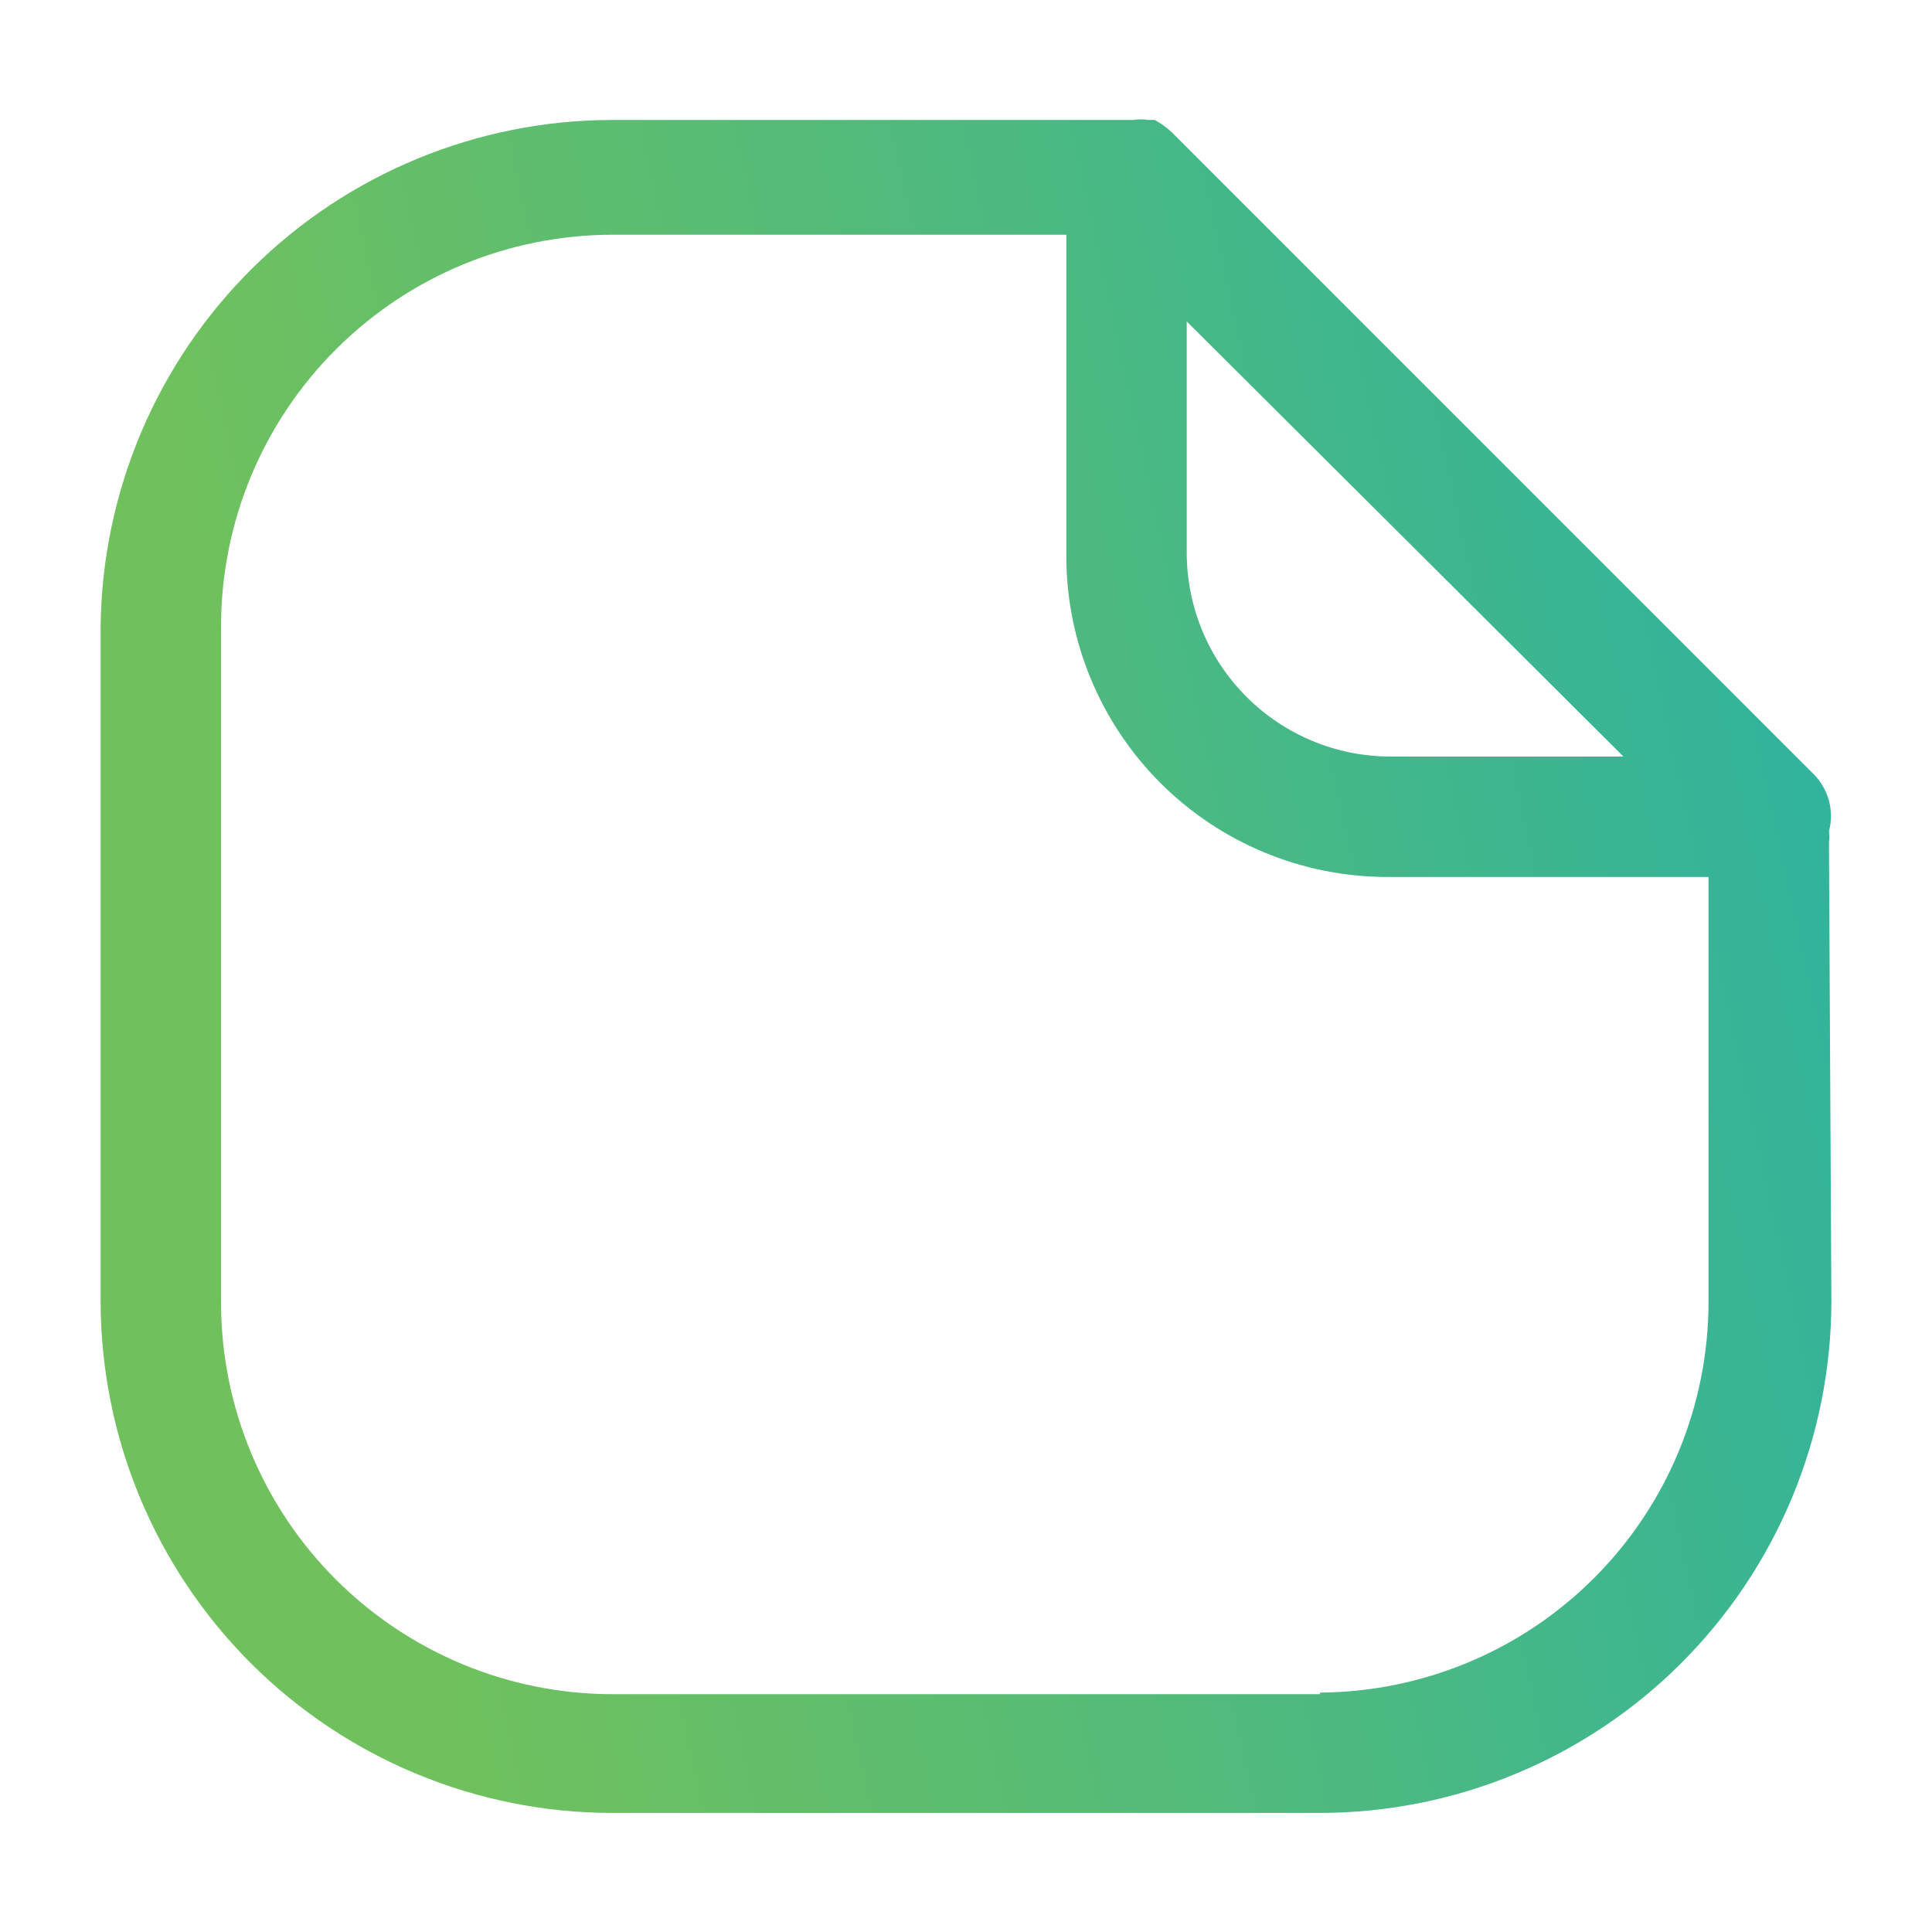 <svg width="24" height="24" viewBox="0 0 24 24" fill="none" xmlns="http://www.w3.org/2000/svg">
<path d="M22.72 10.465C22.726 10.419 22.726 10.372 22.72 10.326C22.753 10.201 22.753 10.071 22.72 9.946C22.686 9.822 22.621 9.709 22.531 9.618L14.553 1.64C14.49 1.581 14.419 1.531 14.344 1.49H14.264C14.201 1.48 14.137 1.48 14.074 1.49H7.602C5.93 1.493 4.327 2.153 3.138 3.329C1.949 4.505 1.271 6.101 1.25 7.773V16.169C1.253 17.853 1.923 19.467 3.113 20.658C4.304 21.849 5.918 22.519 7.602 22.521H16.398C18.082 22.519 19.696 21.849 20.887 20.658C22.077 19.467 22.747 17.853 22.75 16.169L22.72 10.465ZM14.742 3.993L20.167 9.398H17.265C16.597 9.396 15.957 9.129 15.484 8.656C15.012 8.184 14.745 7.544 14.742 6.875V3.993ZM16.398 21.046H7.602C6.315 21.043 5.081 20.53 4.171 19.62C3.261 18.71 2.748 17.476 2.746 16.189V7.773C2.748 6.486 3.261 5.252 4.171 4.342C5.081 3.431 6.315 2.919 7.602 2.916H13.246V6.905C13.246 7.963 13.667 8.978 14.415 9.726C15.163 10.474 16.177 10.894 17.235 10.894H21.224V16.169C21.224 17.452 20.717 18.683 19.812 19.593C18.908 20.503 17.68 21.018 16.398 21.026V21.046Z" fill="url(#paint0_linear_531_1111)"/>
<defs>
<linearGradient id="paint0_linear_531_1111" x1="21.824" y1="-4.429" x2="0.941" y2="0.094" gradientUnits="userSpaceOnUse">
<stop offset="0.086" stop-color="#30B39D"/>
<stop offset="1" stop-color="#70C15D"/>
</linearGradient>
</defs>
</svg>
